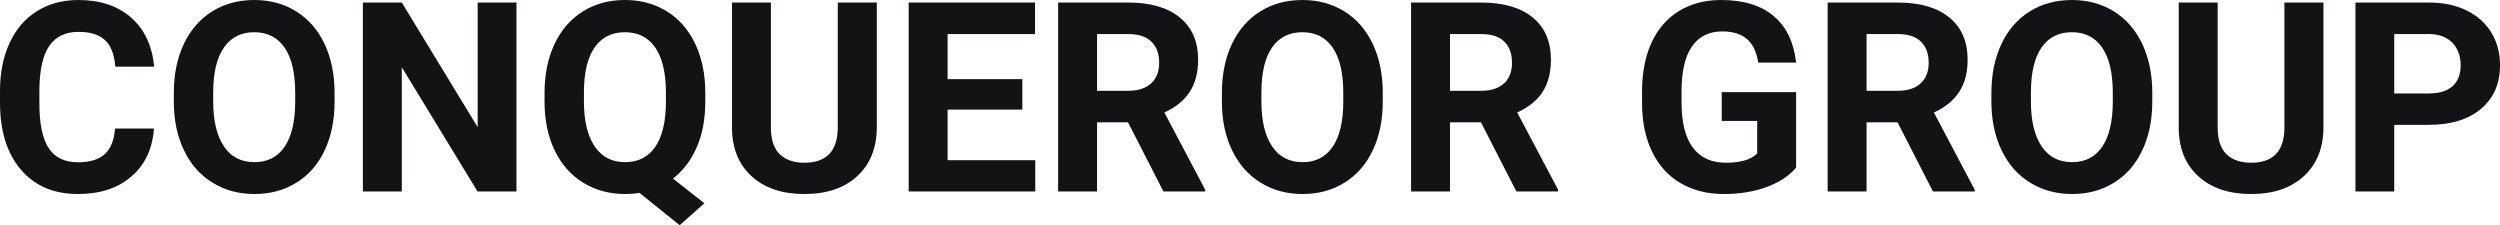 <?xml version="1.0" encoding="UTF-8" standalone="yes"?>
<svg xmlns="http://www.w3.org/2000/svg" width="100%" height="100%" viewBox="0 0 216.467 19.496" fill="#121315">
  <path d="M9.96 11.13L13.33 11.13Q13.14 13.77 11.38 15.28Q9.62 16.80 6.75 16.80L6.75 16.80Q3.60 16.80 1.80 14.68Q0 12.57 0 8.87L0 8.87L0 7.87Q0 5.51 0.83 3.72Q1.66 1.92 3.21 0.96Q4.75 0 6.79 0L6.79 0Q9.62 0 11.35 1.52Q13.08 3.03 13.35 5.77L13.35 5.77L9.98 5.77Q9.86 4.19 9.10 3.48Q8.34 2.76 6.79 2.76L6.79 2.76Q5.11 2.76 4.27 3.97Q3.44 5.18 3.41 7.72L3.41 7.72L3.41 8.95Q3.41 11.60 4.22 12.83Q5.02 14.05 6.75 14.05L6.75 14.05Q8.31 14.05 9.08 13.34Q9.85 12.62 9.96 11.13L9.96 11.13ZM28.97 8.04L28.97 8.77Q28.97 11.19 28.12 13.00Q27.27 14.82 25.68 15.81Q24.09 16.80 22.03 16.80L22.03 16.80Q20.00 16.80 18.41 15.82Q16.81 14.85 15.94 13.03Q15.06 11.22 15.05 8.86L15.05 8.86L15.05 8.05Q15.05 5.64 15.92 3.80Q16.79 1.97 18.38 0.98Q19.97 0 22.01 0Q24.06 0 25.64 0.98Q27.23 1.97 28.10 3.80Q28.97 5.64 28.97 8.04L28.97 8.04ZM25.56 8.83L25.56 8.03Q25.56 5.46 24.64 4.12Q23.72 2.79 22.01 2.79L22.01 2.79Q20.32 2.79 19.40 4.10Q18.47 5.42 18.46 7.97L18.46 7.97L18.46 8.77Q18.46 11.28 19.38 12.66Q20.30 14.04 22.03 14.04L22.03 14.04Q23.73 14.04 24.64 12.71Q25.55 11.38 25.56 8.83L25.56 8.83ZM44.72 0.22L44.72 16.58L41.35 16.58L34.79 5.82L34.79 16.58L31.42 16.58L31.42 0.22L34.79 0.22L41.36 11.01L41.36 0.22L44.72 0.22ZM61.07 8.04L61.07 8.77Q61.07 11.06 60.33 12.75Q59.59 14.44 58.27 15.46L58.27 15.46L60.99 17.60L58.85 19.50L55.37 16.70Q54.77 16.80 54.13 16.80L54.13 16.80Q52.10 16.80 50.50 15.82Q48.91 14.85 48.03 13.03Q47.16 11.22 47.15 8.86L47.15 8.86L47.15 8.05Q47.15 5.64 48.02 3.80Q48.89 1.97 50.48 0.98Q52.06 0 54.11 0Q56.15 0 57.74 0.98Q59.33 1.97 60.20 3.80Q61.07 5.64 61.07 8.04L61.07 8.04ZM57.66 8.83L57.66 8.03Q57.66 5.46 56.74 4.12Q55.82 2.79 54.11 2.79L54.11 2.79Q52.41 2.79 51.49 4.10Q50.57 5.42 50.56 7.97L50.56 7.97L50.56 8.77Q50.56 11.28 51.48 12.66Q52.40 14.04 54.13 14.04L54.13 14.04Q55.83 14.04 56.74 12.71Q57.65 11.38 57.66 8.83L57.66 8.83ZM72.54 0.22L75.92 0.22L75.92 10.99Q75.92 13.68 74.24 15.24Q72.56 16.80 69.65 16.80L69.65 16.80Q66.79 16.80 65.10 15.28Q63.42 13.77 63.38 11.12L63.38 11.12L63.38 0.22L66.75 0.22L66.75 11.02Q66.75 12.62 67.52 13.36Q68.29 14.09 69.65 14.09L69.65 14.09Q72.49 14.09 72.54 11.11L72.54 11.11L72.54 0.22ZM88.52 6.85L88.52 9.49L82.05 9.49L82.05 13.87L89.64 13.87L89.64 16.58L78.68 16.58L78.68 0.22L89.62 0.22L89.62 2.95L82.05 2.95L82.05 6.85L88.52 6.85ZM100.74 16.58L97.67 10.59L94.99 10.59L94.99 16.58L91.62 16.58L91.62 0.22L97.69 0.22Q100.59 0.22 102.16 1.52Q103.74 2.81 103.74 5.17L103.74 5.17Q103.74 6.84 103.01 7.96Q102.29 9.07 100.82 9.74L100.82 9.74L104.35 16.42L104.35 16.58L100.74 16.58ZM94.99 2.95L94.99 7.86L97.71 7.86Q98.97 7.86 99.67 7.22Q100.37 6.57 100.37 5.44L100.37 5.44Q100.37 4.28 99.71 3.62Q99.05 2.95 97.69 2.95L97.69 2.95L94.99 2.95ZM119.73 8.04L119.73 8.77Q119.73 11.19 118.87 13.00Q118.02 14.82 116.43 15.81Q114.84 16.80 112.79 16.80L112.79 16.80Q110.75 16.80 109.16 15.82Q107.57 14.85 106.69 13.03Q105.81 11.22 105.80 8.86L105.80 8.86L105.80 8.05Q105.80 5.64 106.67 3.80Q107.54 1.97 109.13 0.98Q110.72 0 112.77 0Q114.81 0 116.40 0.98Q117.99 1.97 118.86 3.80Q119.73 5.64 119.73 8.04L119.73 8.04ZM116.31 8.83L116.31 8.03Q116.31 5.46 115.39 4.12Q114.47 2.79 112.77 2.79L112.77 2.79Q111.07 2.79 110.15 4.10Q109.23 5.42 109.22 7.97L109.22 7.97L109.22 8.77Q109.22 11.28 110.14 12.66Q111.06 14.04 112.79 14.04L112.79 14.04Q114.48 14.04 115.39 12.71Q116.30 11.38 116.31 8.83L116.31 8.83ZM131.30 16.58L128.23 10.59L125.55 10.59L125.55 16.58L122.18 16.58L122.18 0.22L128.25 0.22Q131.15 0.22 132.72 1.52Q134.29 2.81 134.29 5.17L134.29 5.17Q134.29 6.84 133.57 7.96Q132.85 9.07 131.37 9.74L131.37 9.74L134.91 16.42L134.91 16.58L131.30 16.58ZM125.55 2.95L125.55 7.86L128.26 7.86Q129.53 7.86 130.23 7.22Q130.92 6.57 130.92 5.44L130.92 5.44Q130.92 4.28 130.27 3.62Q129.61 2.95 128.25 2.95L128.25 2.95L125.55 2.95ZM155.52 7.98L155.52 14.51Q154.61 15.60 152.95 16.20Q151.29 16.80 149.26 16.80L149.26 16.80Q147.14 16.80 145.54 15.87Q143.94 14.95 143.07 13.18Q142.20 11.42 142.18 9.04L142.18 9.04L142.18 7.93Q142.18 5.48 143.00 3.69Q143.83 1.90 145.38 0.95Q146.94 0 149.03 0L149.03 0Q151.94 0 153.58 1.39Q155.22 2.77 155.52 5.42L155.52 5.42L152.24 5.42Q152.02 4.02 151.25 3.37Q150.48 2.72 149.13 2.72L149.13 2.72Q147.41 2.72 146.51 4.01Q145.61 5.30 145.60 7.85L145.60 7.85L145.60 8.89Q145.60 11.47 146.58 12.78Q147.56 14.09 149.44 14.09L149.44 14.09Q151.34 14.09 152.15 13.29L152.15 13.29L152.15 10.47L149.08 10.47L149.08 7.98L155.52 7.98ZM167.37 16.58L164.30 10.59L161.62 10.59L161.62 16.58L158.25 16.58L158.25 0.22L164.32 0.22Q167.22 0.22 168.79 1.52Q170.37 2.81 170.37 5.17L170.37 5.17Q170.37 6.84 169.64 7.96Q168.92 9.07 167.45 9.74L167.45 9.74L170.98 16.42L170.98 16.58L167.37 16.58ZM161.62 2.95L161.62 7.86L164.34 7.86Q165.60 7.86 166.30 7.22Q167.00 6.57 167.00 5.44L167.00 5.44Q167.00 4.28 166.34 3.62Q165.68 2.95 164.32 2.95L164.32 2.95L161.62 2.95ZM186.36 8.04L186.36 8.77Q186.36 11.19 185.50 13.00Q184.65 14.82 183.06 15.81Q181.47 16.80 179.42 16.80L179.42 16.80Q177.39 16.80 175.79 15.82Q174.20 14.85 173.32 13.03Q172.44 11.22 172.43 8.86L172.43 8.86L172.43 8.05Q172.43 5.64 173.30 3.80Q174.17 1.97 175.76 0.98Q177.35 0 179.40 0Q181.44 0 183.03 0.98Q184.62 1.97 185.49 3.80Q186.36 5.64 186.36 8.04L186.36 8.04ZM182.94 8.83L182.94 8.03Q182.94 5.46 182.02 4.12Q181.10 2.79 179.40 2.79L179.40 2.79Q177.70 2.79 176.78 4.10Q175.86 5.42 175.85 7.97L175.85 7.97L175.85 8.77Q175.85 11.28 176.77 12.66Q177.69 14.04 179.42 14.04L179.42 14.04Q181.11 14.04 182.02 12.71Q182.93 11.38 182.94 8.83L182.94 8.83ZM197.80 0.22L201.18 0.22L201.18 10.99Q201.18 13.68 199.50 15.24Q197.82 16.80 194.92 16.80L194.92 16.80Q192.05 16.80 190.37 15.28Q188.68 13.77 188.65 11.12L188.65 11.12L188.65 0.22L192.02 0.22L192.02 11.02Q192.02 12.62 192.79 13.36Q193.56 14.09 194.92 14.09L194.92 14.09Q197.76 14.09 197.80 11.11L197.80 11.11L197.80 0.22ZM210.27 10.81L207.31 10.81L207.31 16.58L203.95 16.58L203.95 0.22L210.32 0.22Q212.17 0.22 213.56 0.90Q214.96 1.57 215.71 2.81Q216.47 4.05 216.47 5.64L216.47 5.64Q216.47 8.04 214.82 9.43Q213.18 10.81 210.27 10.81L210.27 10.81ZM207.31 2.95L207.31 8.09L210.32 8.09Q211.66 8.09 212.36 7.46Q213.06 6.83 213.06 5.66L213.06 5.66Q213.06 4.46 212.36 3.72Q211.65 2.98 210.40 2.95L210.40 2.95L207.31 2.95Z" preserveAspectRatio="none"/>
</svg>